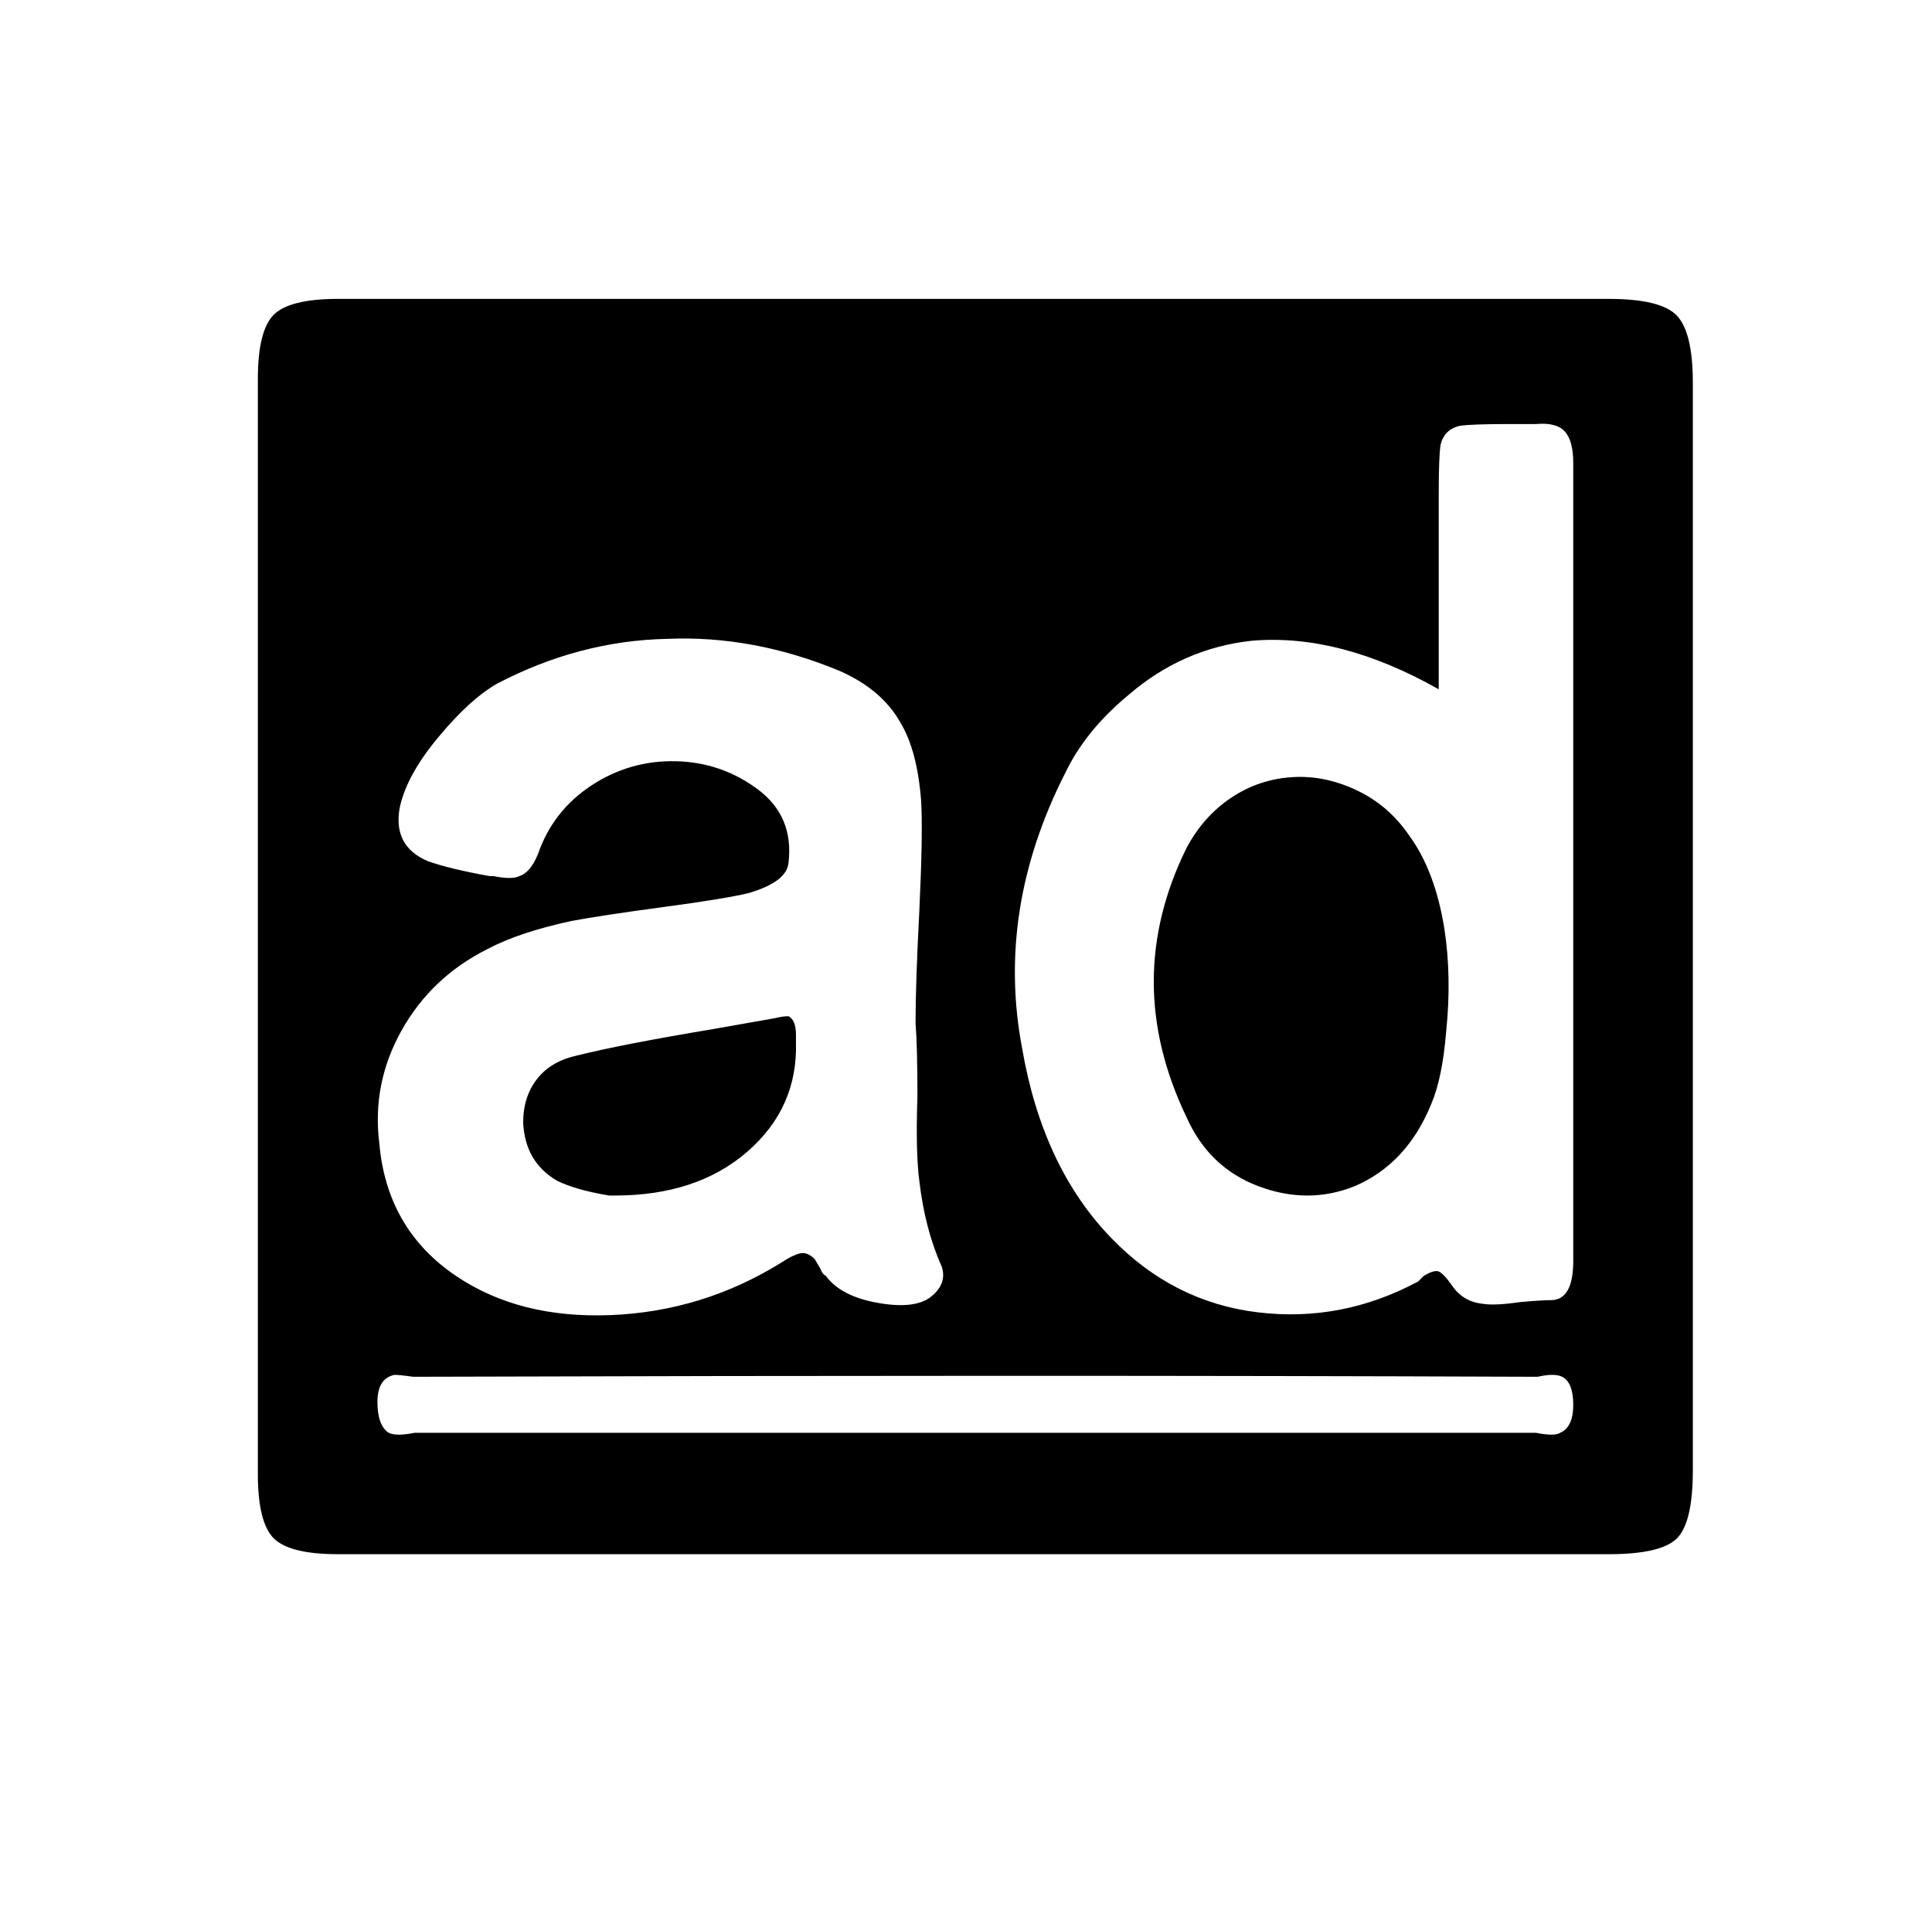 <?xml version="1.0" standalone="no"?>
<!DOCTYPE svg PUBLIC "-//W3C//DTD SVG 1.1//EN" "http://www.w3.org/Graphics/SVG/1.1/DTD/svg11.dtd" >
<svg xmlns="http://www.w3.org/2000/svg" xmlns:xlink="http://www.w3.org/1999/xlink" version="1.1" viewBox="-10 0 1034 1024">
   <path fill="currentColor"
d="M171 160q-26 0 -34.5 8.5t-8.5 34.5v586q0 26 8.5 34.5t34.5 8.5h680q28 0 36.5 -8.5t8.5 -36.5v-582q0 -27 -8.5 -36t-36.5 -9h-680zM798 227h4h10q11 -1 15.5 4t4.5 17v427q0 21 -12 21q-5 0 -16 1q-14 2 -20 1q-11 -1 -17 -10q-5 -7 -7.5 -7.5t-7.5 2.5l-3 3
q-41 22 -86 16.5t-78 -39.5q-37 -38 -48 -102q-14 -74 23 -147q11 -23 34 -42q29 -25 66 -29q47 -4 100 26v-104q0 -21 1 -27q2 -8 10 -10q6 -1 27 -1v0zM347 342q46 -2 92 17q23 10 33 28q9 15 11 42q1 17 -1 59q-2 38 -2 60q1 12 1 39q-1 30 1 45q3 26 12 46q3 9 -5.5 16
t-28.5 3.5t-28 -14.5q-2 -1 -3 -4l-3 -5q-4 -4 -8 -3t-10 5q-42 26 -91 28t-83 -21q-37 -25 -41 -71q-4 -32 12 -60.5t46 -43.5q17 -9 45 -15q16 -3 49.5 -7.5t45.5 -7.5q20 -6 21 -16q3 -25 -16.5 -39.5t-44 -15t-45 13t-28.5 36.5q-4 10 -10 12q-4 2 -14 0h-2
q-22 -4 -33 -8q-19 -8 -15 -29q4 -18 22 -39q16 -19 30 -27q44 -23 91 -24zM682 416q-18 1 -33 11t-24 27q-35 71 0 144q12 27 38.5 37t51.5 0q28 -12 41 -44q6 -14 8 -39q3 -29 -1 -55q-5 -31 -19 -50q-11 -16 -28 -24t-34 -7zM412 544q-3 0 -7 1l-34 6q-48 8 -72 14
q-14 3 -21.5 12.5t-7.5 23.5q1 21 18 31q10 5 28 8h3q44 0 71 -23.5t26 -58.5v-4q0 -8 -4 -10zM201 736q3 0 10 1h7q325 -1 589 0h6q9 -2 13 0q6 3 6 15t-7 15q-3 2 -13 0h-7h-586h-7q-10 2 -14 0q-6 -4 -6 -16.5t9 -14.5z" />
</svg>
